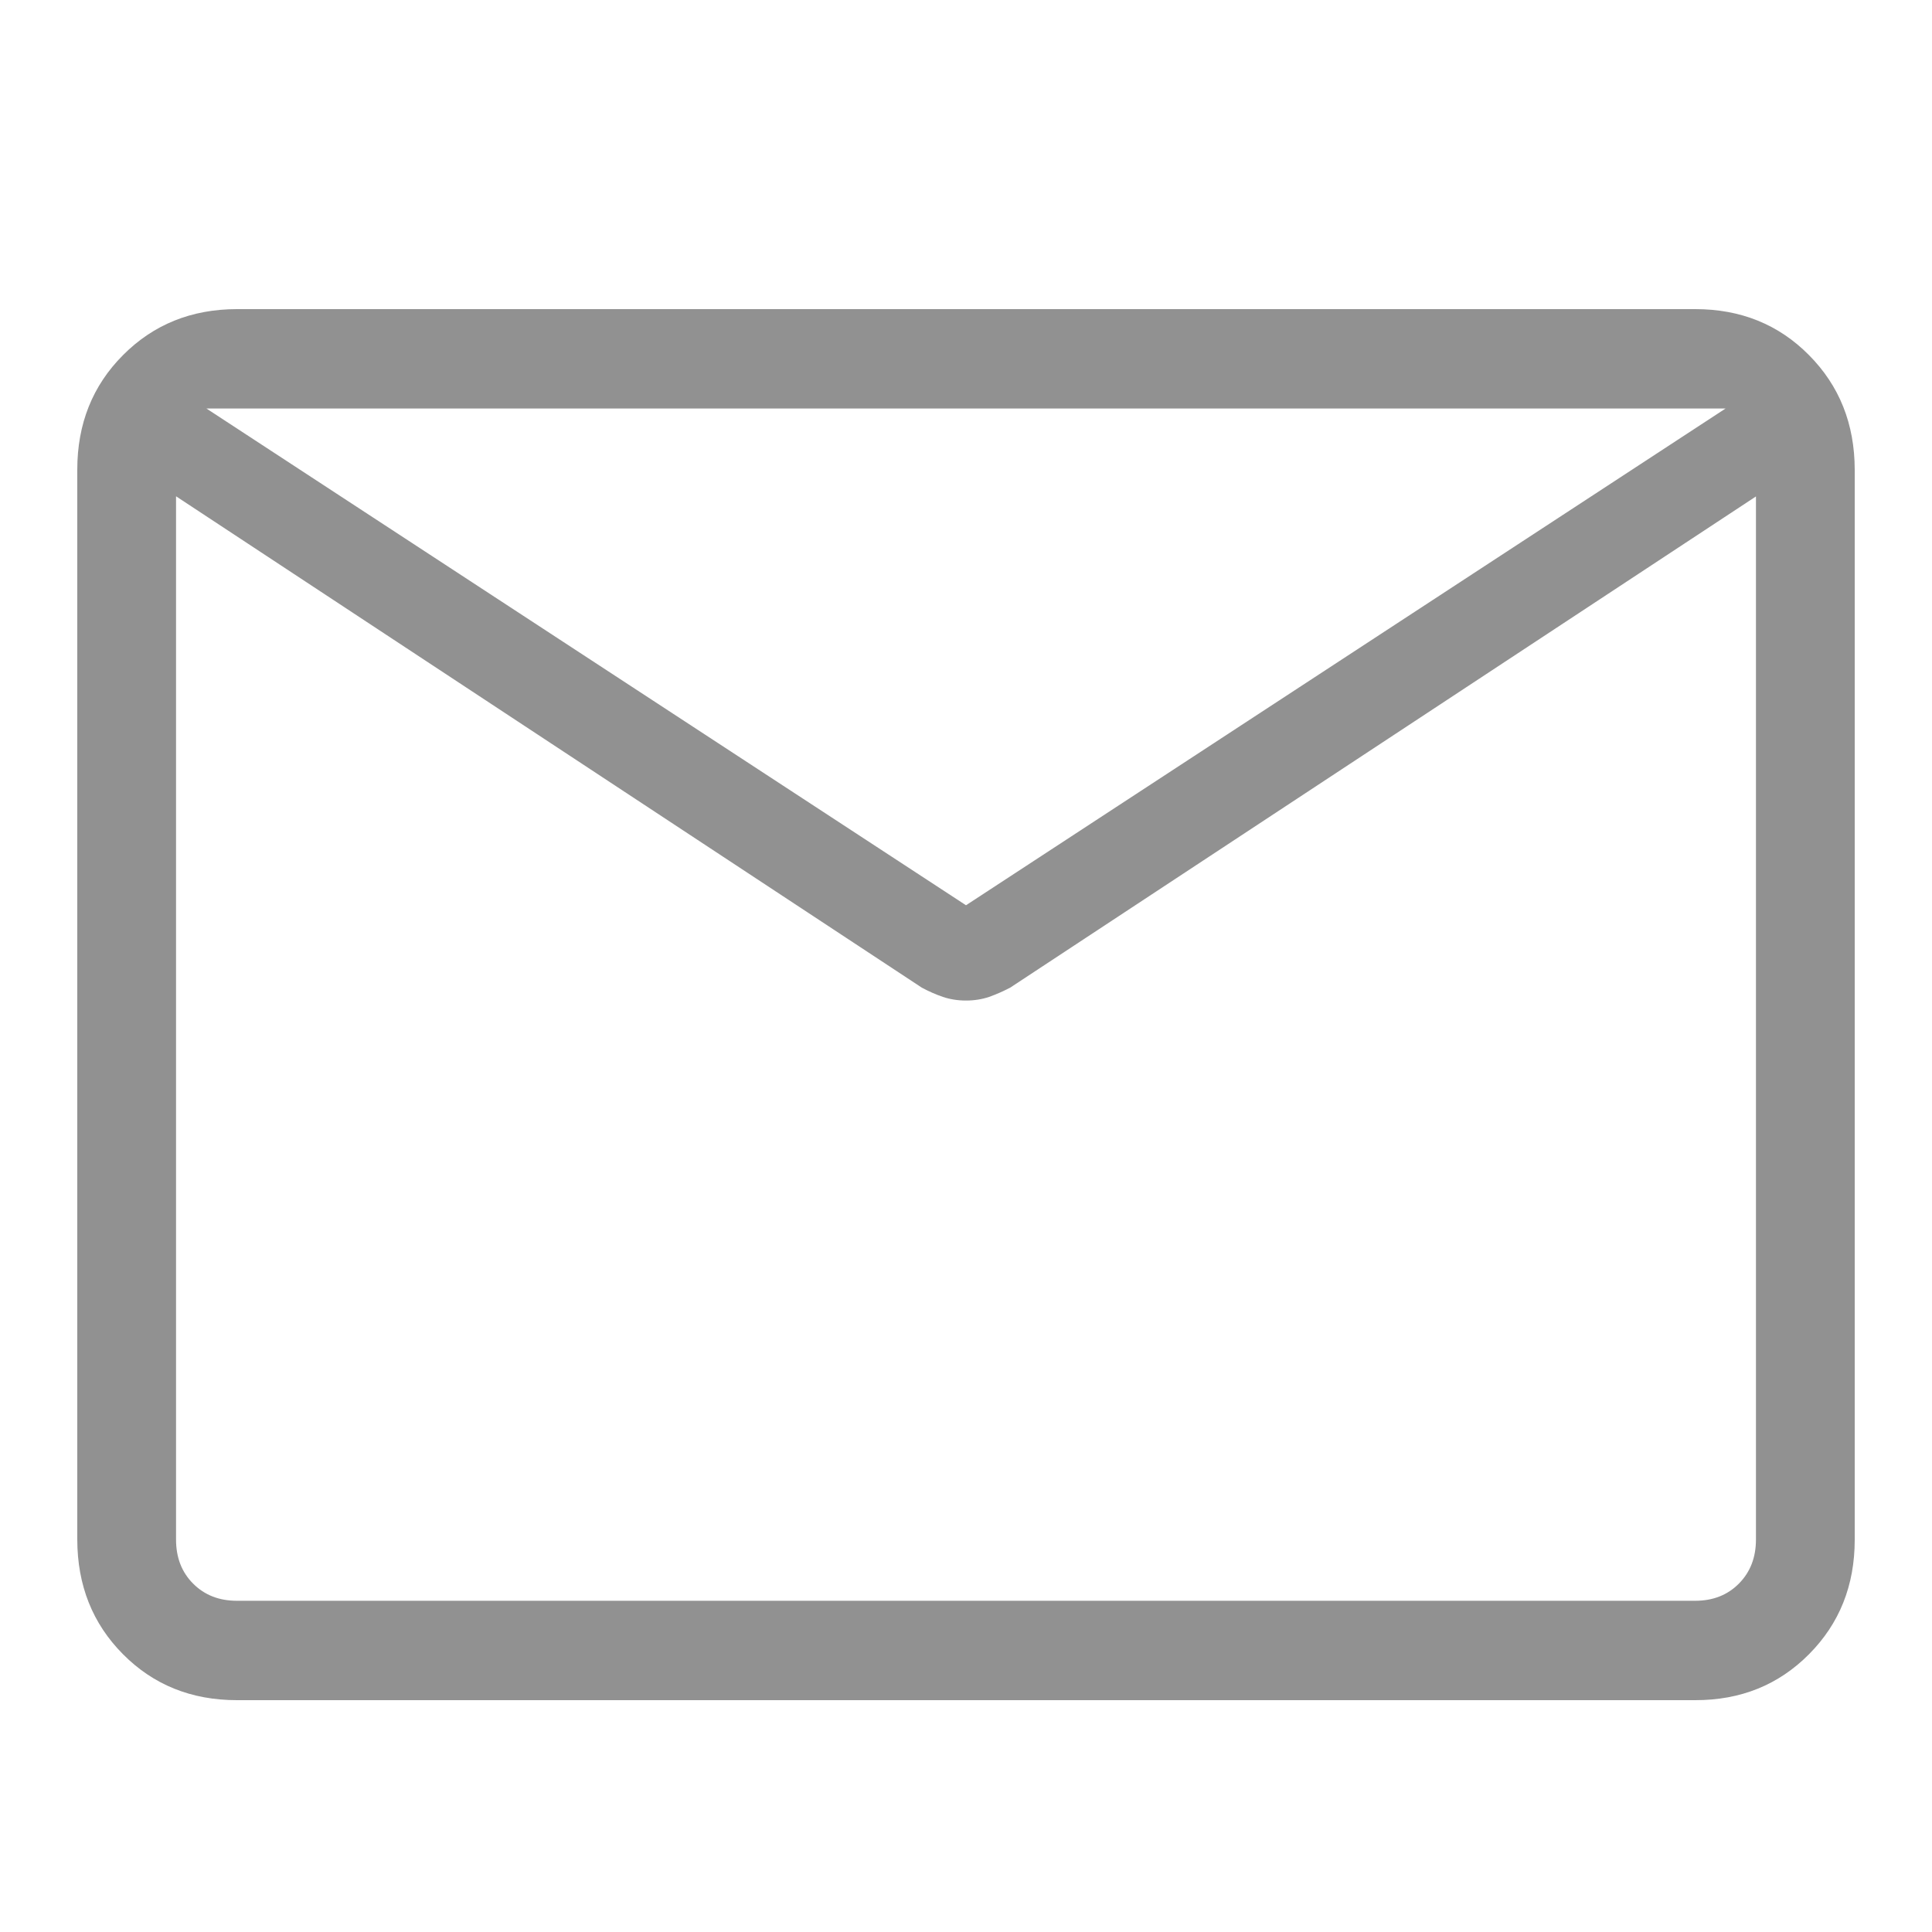 <svg width="25" height="25" viewBox="0 0 25 25" fill="none" xmlns="http://www.w3.org/2000/svg">
<path d="M3.065 22C2.476 22 1.985 21.802 1.592 21.406C1.198 21.01 1.001 20.515 1 19.922V6.078C1 5.485 1.197 4.991 1.592 4.595C1.986 4.199 2.477 4.001 3.064 4H21.936C22.524 4 23.015 4.198 23.408 4.595C23.802 4.992 23.999 5.486 24 6.078V19.924C24 20.515 23.803 21.009 23.408 21.406C23.014 21.803 22.523 22.001 21.936 22H3.065ZM22.722 6.424L13.072 12.78C12.982 12.827 12.891 12.867 12.799 12.9C12.706 12.931 12.607 12.947 12.5 12.947C12.393 12.947 12.294 12.931 12.201 12.9C12.108 12.868 12.017 12.828 11.928 12.78L2.278 6.422V19.922C2.278 20.154 2.351 20.344 2.499 20.492C2.646 20.64 2.835 20.714 3.065 20.714H21.936C22.166 20.714 22.354 20.64 22.501 20.492C22.648 20.344 22.722 20.154 22.722 19.922V6.424ZM12.5 11.714L22.329 5.286H2.671L12.5 11.714ZM2.278 6.695V5.652V5.696V5.286V5.697V5.63V6.695Z" fill="#919191"/>
</svg>

